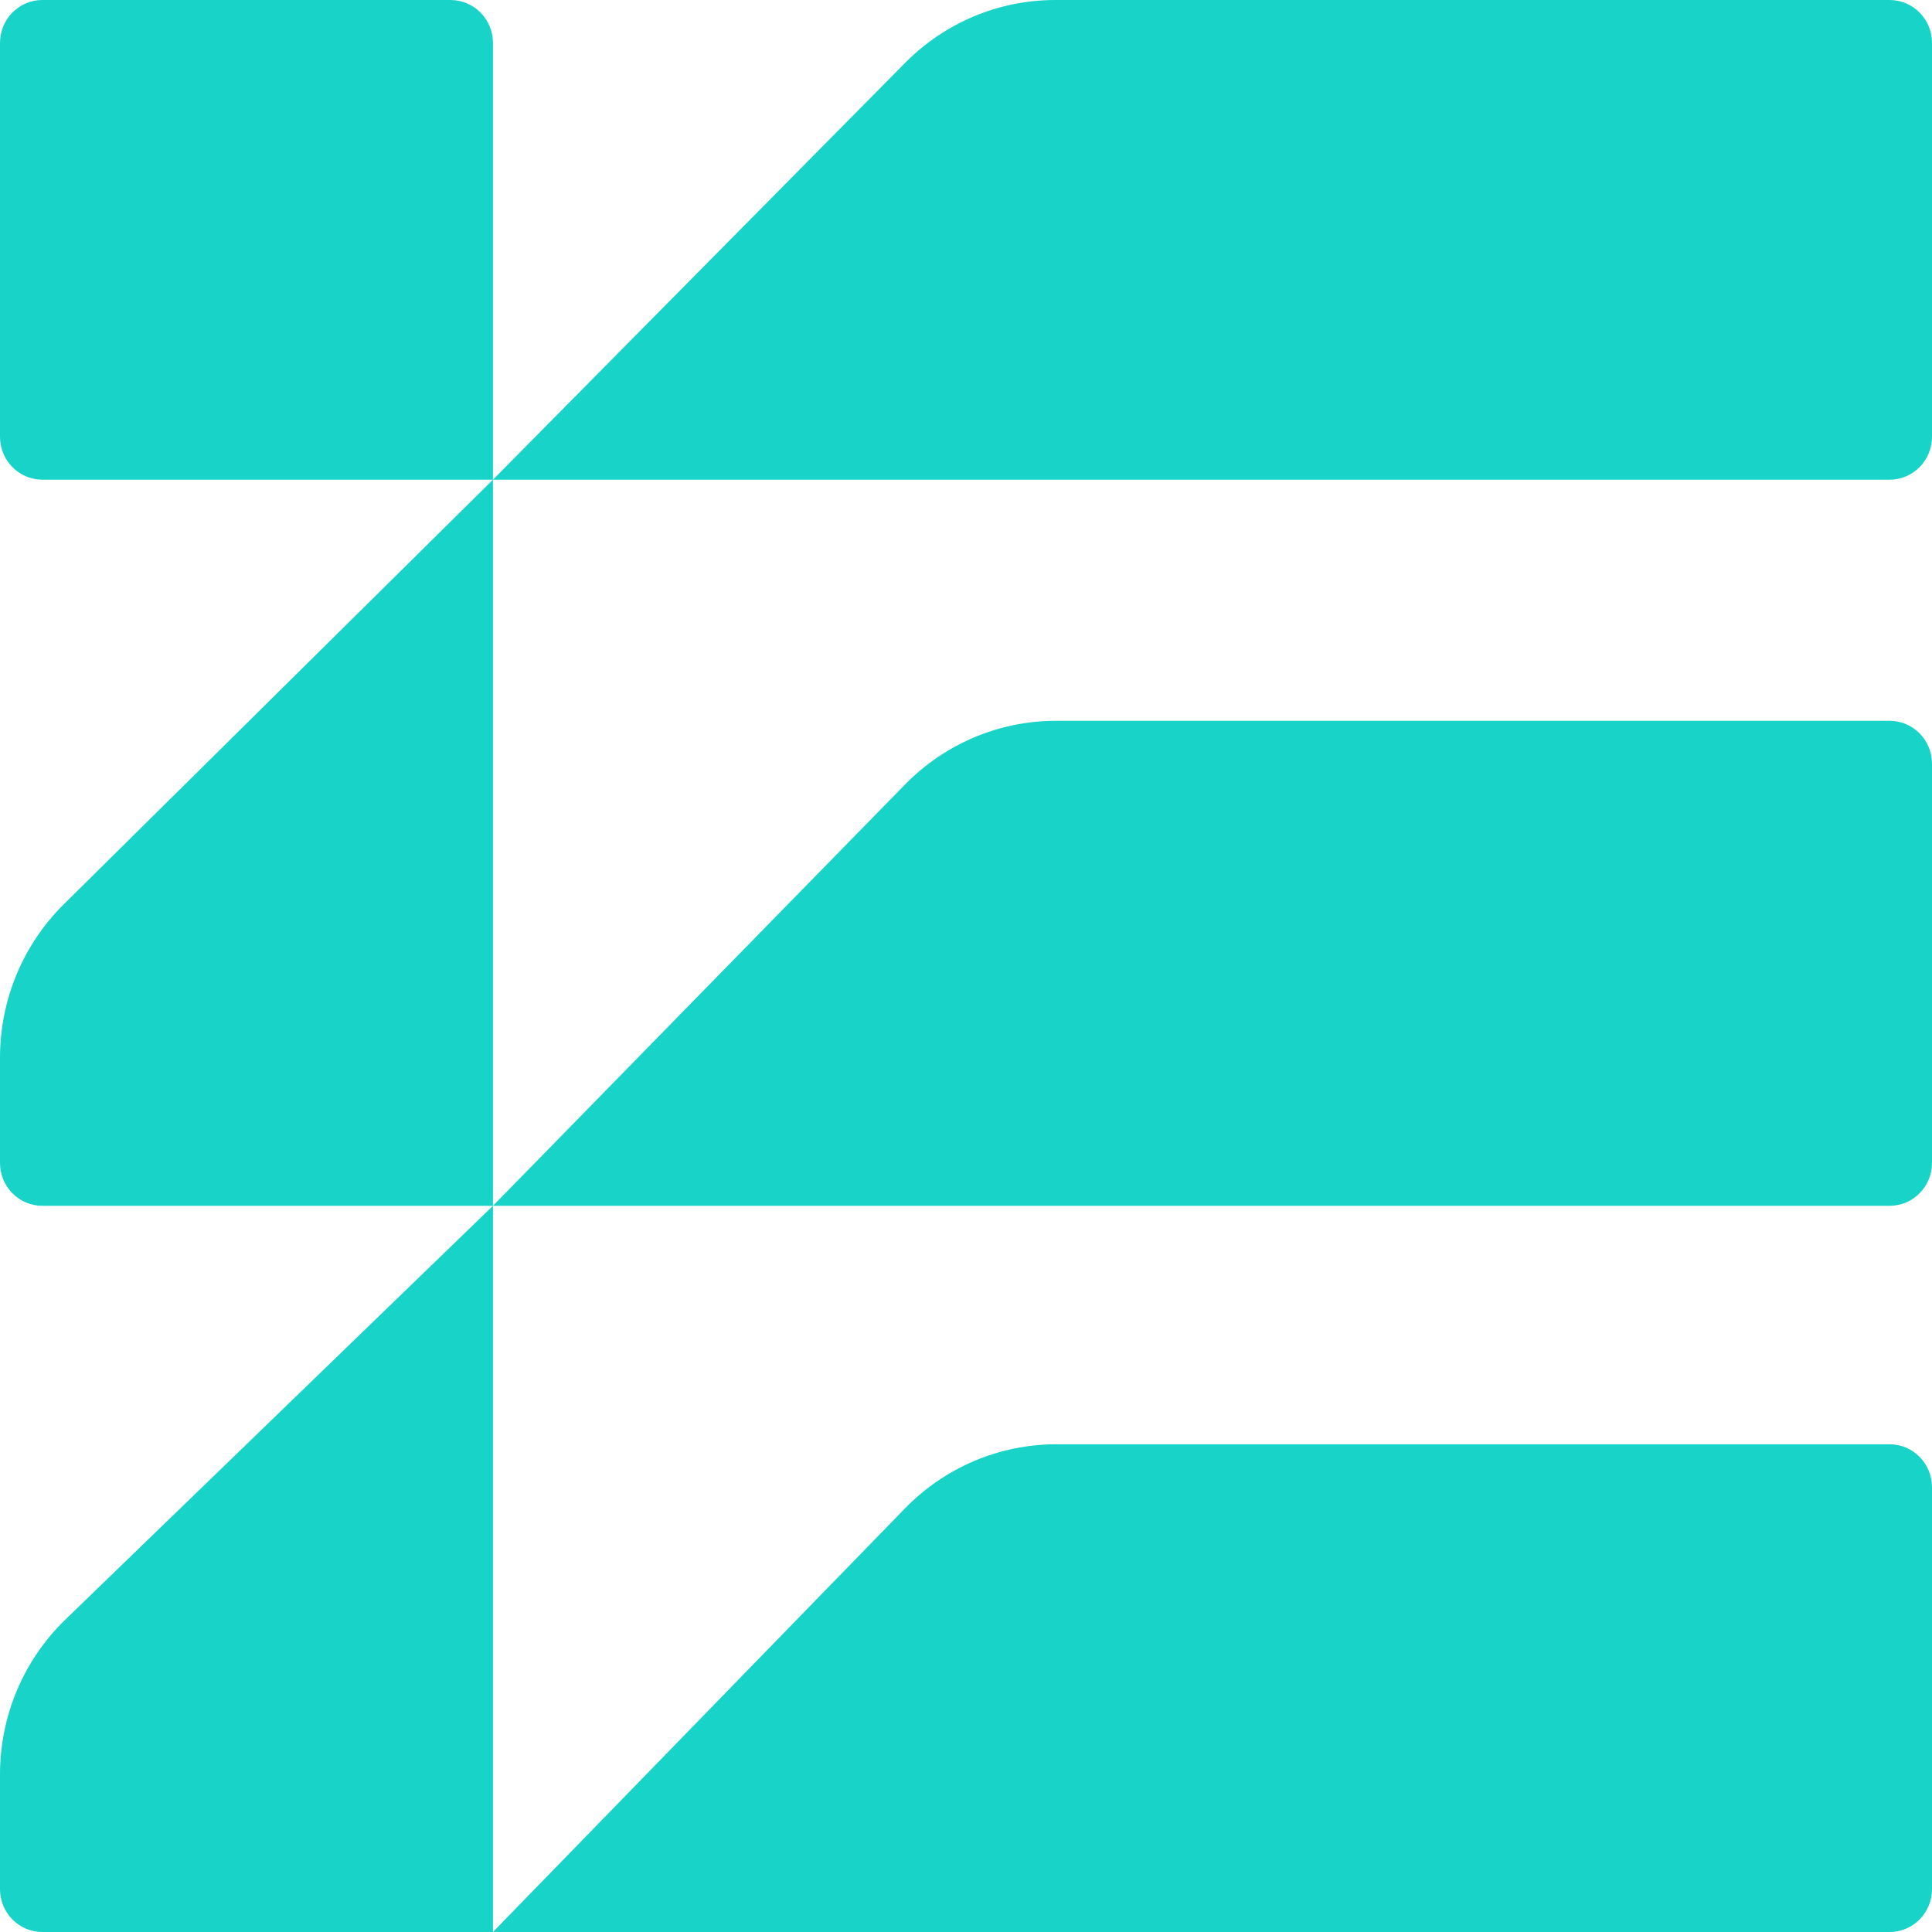 <svg width="32" height="32" viewBox="0 0 32 32" fill="none" xmlns="http://www.w3.org/2000/svg">
<g clip-path="url(#clip0_103_23)">
<g clip-path="url(#clip1_103_23)">
<path d="M32 0.71V7.234C32 7.627 31.686 7.945 31.298 7.945H8.165V19.972L14.991 12.993C15.651 12.319 16.55 11.939 17.488 11.939H31.298C31.686 11.939 32 12.257 32 12.649V19.262C32 19.654 31.686 19.972 31.298 19.972H8.165V32L14.99 24.983C15.65 24.305 16.552 23.922 17.494 23.922H31.298C31.686 23.922 32 24.24 32 24.633V31.29C32 31.682 31.686 32 31.298 32H8.165H0.702C0.314 32 0 31.682 0 31.29V29.389C0 28.42 0.391 27.494 1.084 26.824L8.165 19.972H0.702C0.314 19.972 0 19.654 0 19.262V17.516C0 16.561 0.381 15.646 1.056 14.978L8.165 7.945H0.702C0.314 7.945 0 7.627 0 7.234V0.71C0 0.318 0.314 0 0.702 0H7.462C7.85 0 8.165 0.318 8.165 0.71V7.945L14.993 1.04C15.652 0.374 16.545 0 17.477 0H31.298C31.686 0 32 0.318 32 0.71Z" fill="#18D3C8"/>
</g>
</g>
<defs>
<clipPath id="clip0_103_23">
<rect width="32" height="32" fill="white"/>
</clipPath>
<clipPath id="clip1_103_23">
<rect width="32" height="32" fill="white"/>
</clipPath>
</defs>
</svg>
